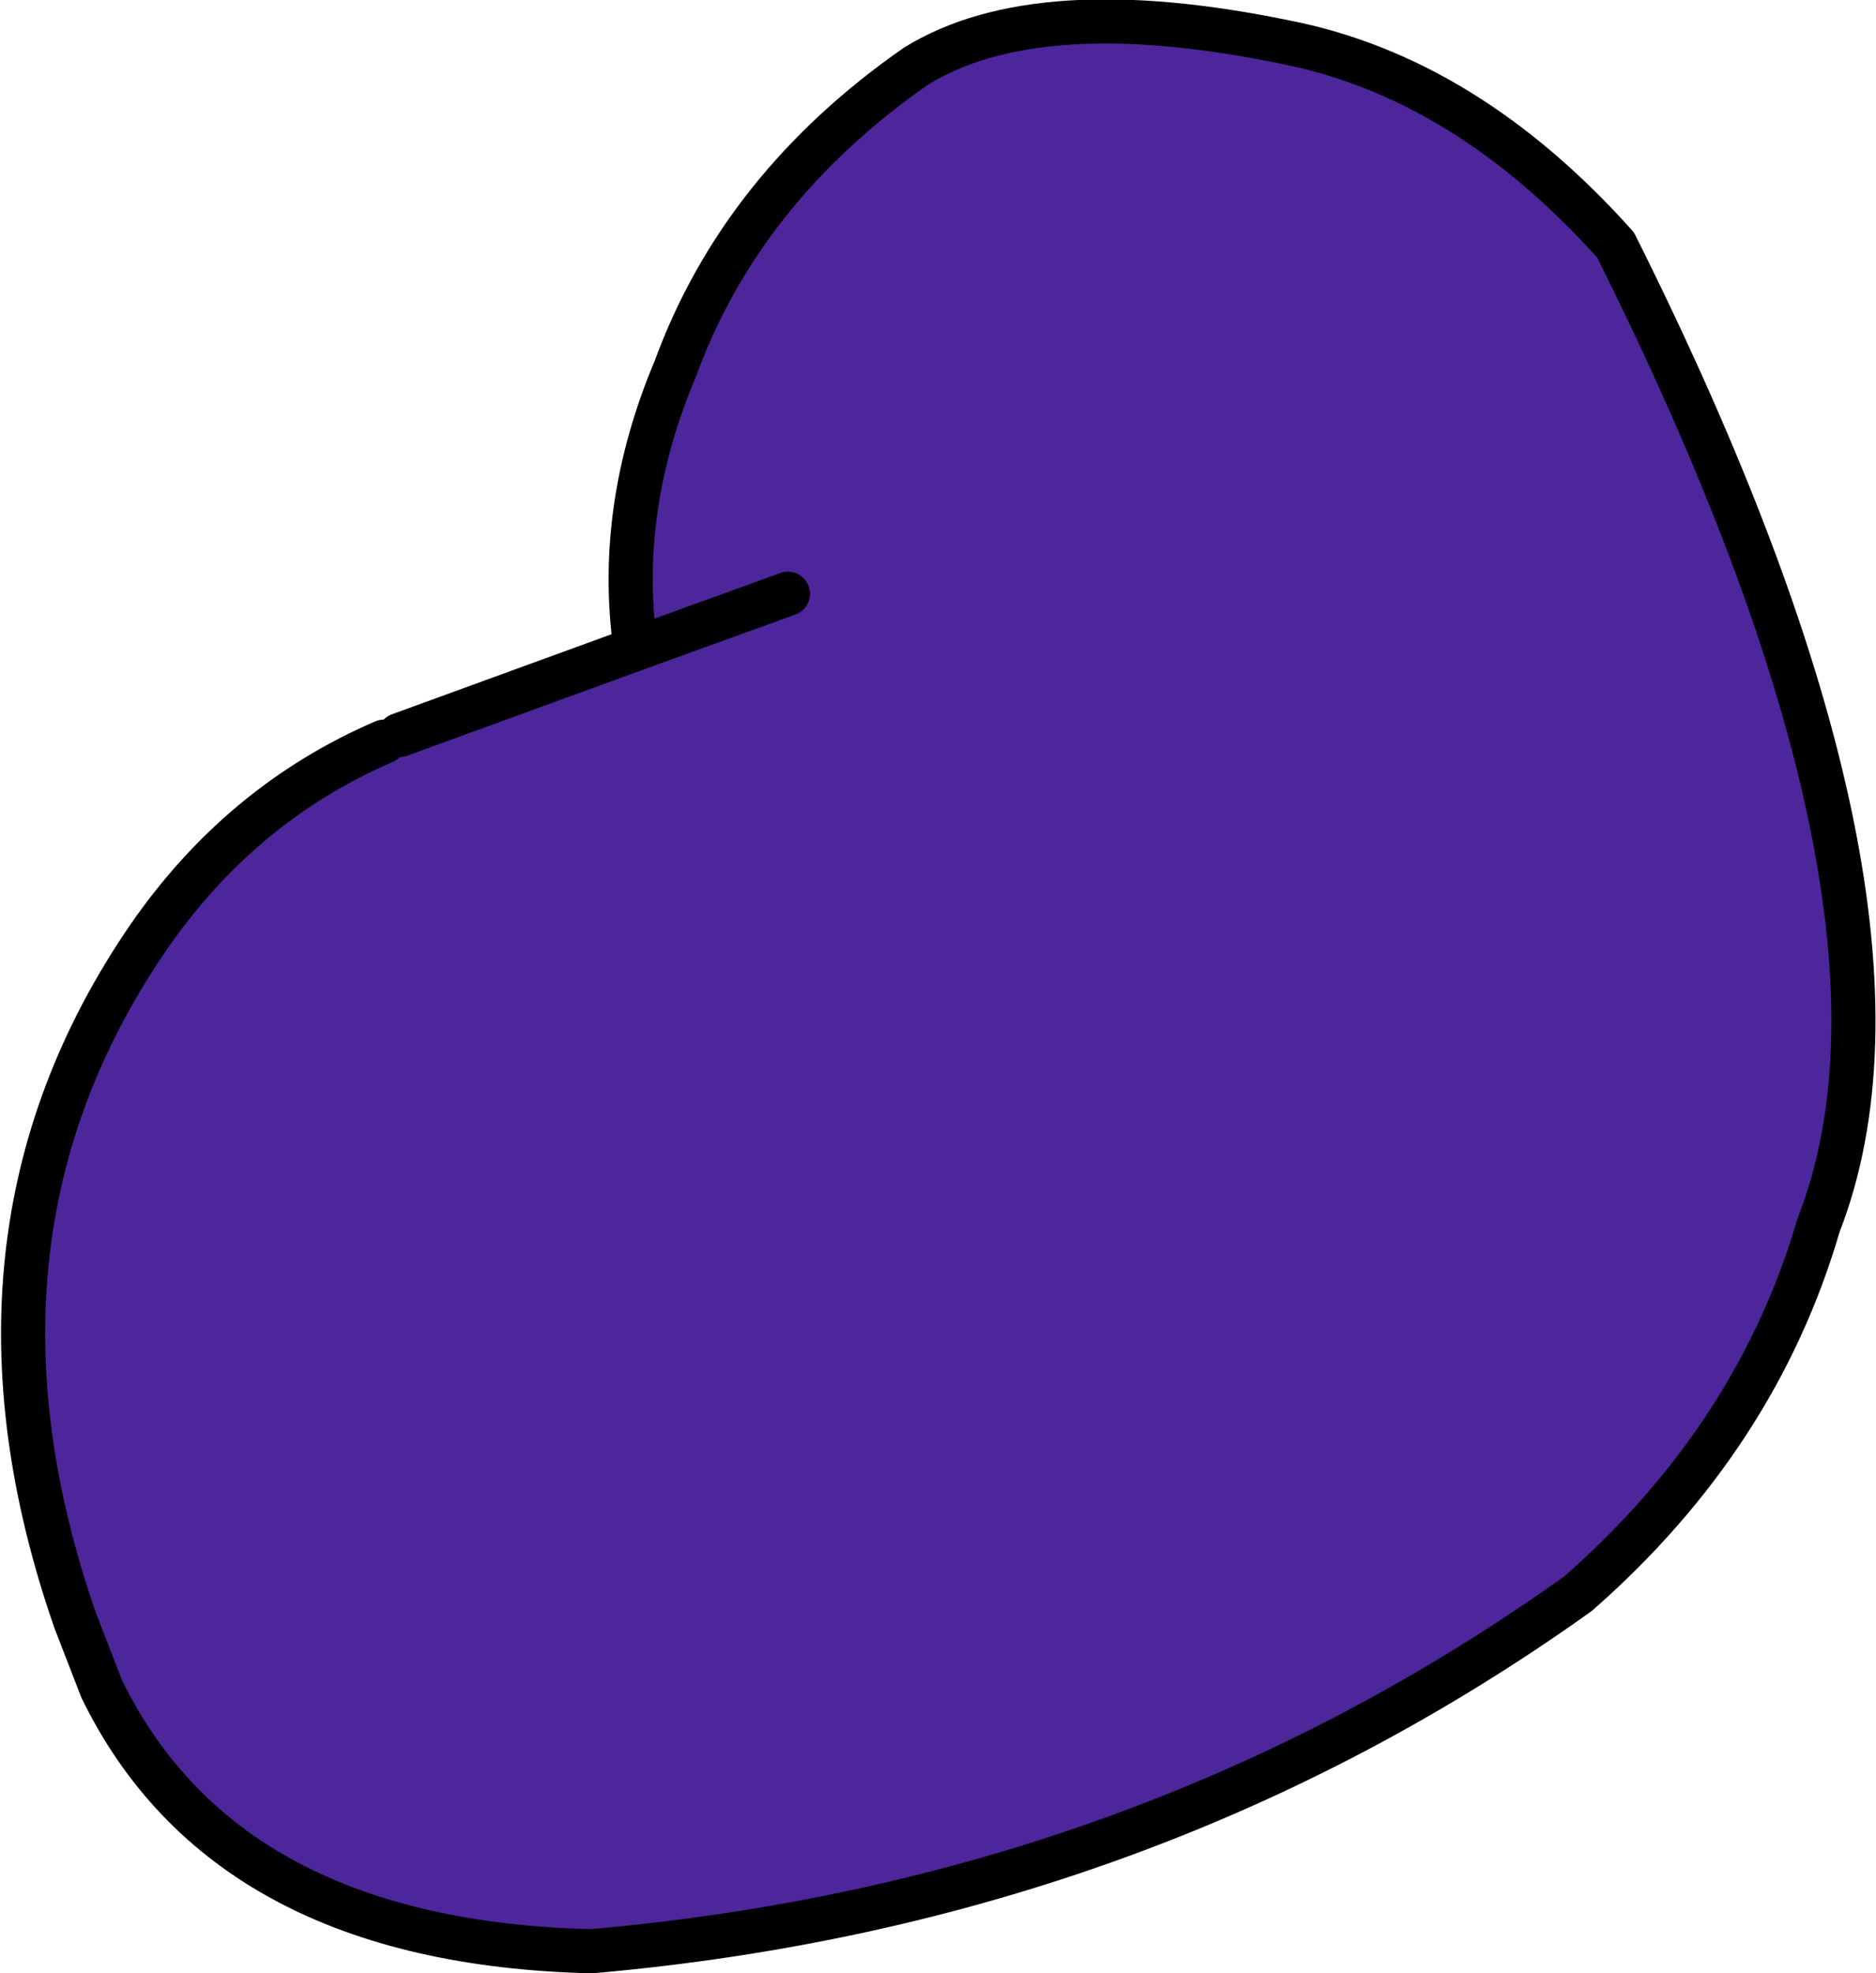 <?xml version="1.0" encoding="UTF-8" standalone="no"?>
<svg xmlns:xlink="http://www.w3.org/1999/xlink" height="44.7px" width="42.5px" xmlns="http://www.w3.org/2000/svg">
  <g transform="matrix(1.0, 0.0, 0.0, 1.0, -9.55, -24.1)">
    <path d="M27.4 37.55 L23.95 38.8 27.4 37.55 M18.6 40.75 L23.95 38.8 Q23.5 35.65 24.85 32.45 26.35 28.35 30.3 25.6 33.05 23.9 38.65 25.05 42.75 25.85 46.15 29.65 53.6 44.55 50.75 51.85 49.35 56.65 45.3 60.2 35.5 67.2 22.95 68.3 14.65 68.1 11.85 62.35 L11.25 60.8 Q8.25 52.15 12.9 45.35 15.0 42.3 18.25 40.9 L18.6 40.75" fill="#4d269b" fill-rule="evenodd" stroke="none"/>
    <path d="M23.95 38.8 L27.4 37.55 M18.25 40.9 Q15.0 42.3 12.9 45.35 8.25 52.15 11.25 60.8 L11.85 62.35 Q14.65 68.1 22.95 68.3 35.5 67.2 45.3 60.2 49.35 56.65 50.75 51.85 53.6 44.55 46.15 29.65 42.75 25.85 38.65 25.05 33.05 23.9 30.3 25.6 26.35 28.35 24.85 32.45 23.5 35.65 23.95 38.8 L18.6 40.75" fill="none" stroke="#000000" stroke-linecap="round" stroke-linejoin="round" stroke-width="1.0"/>
  </g>
</svg>
